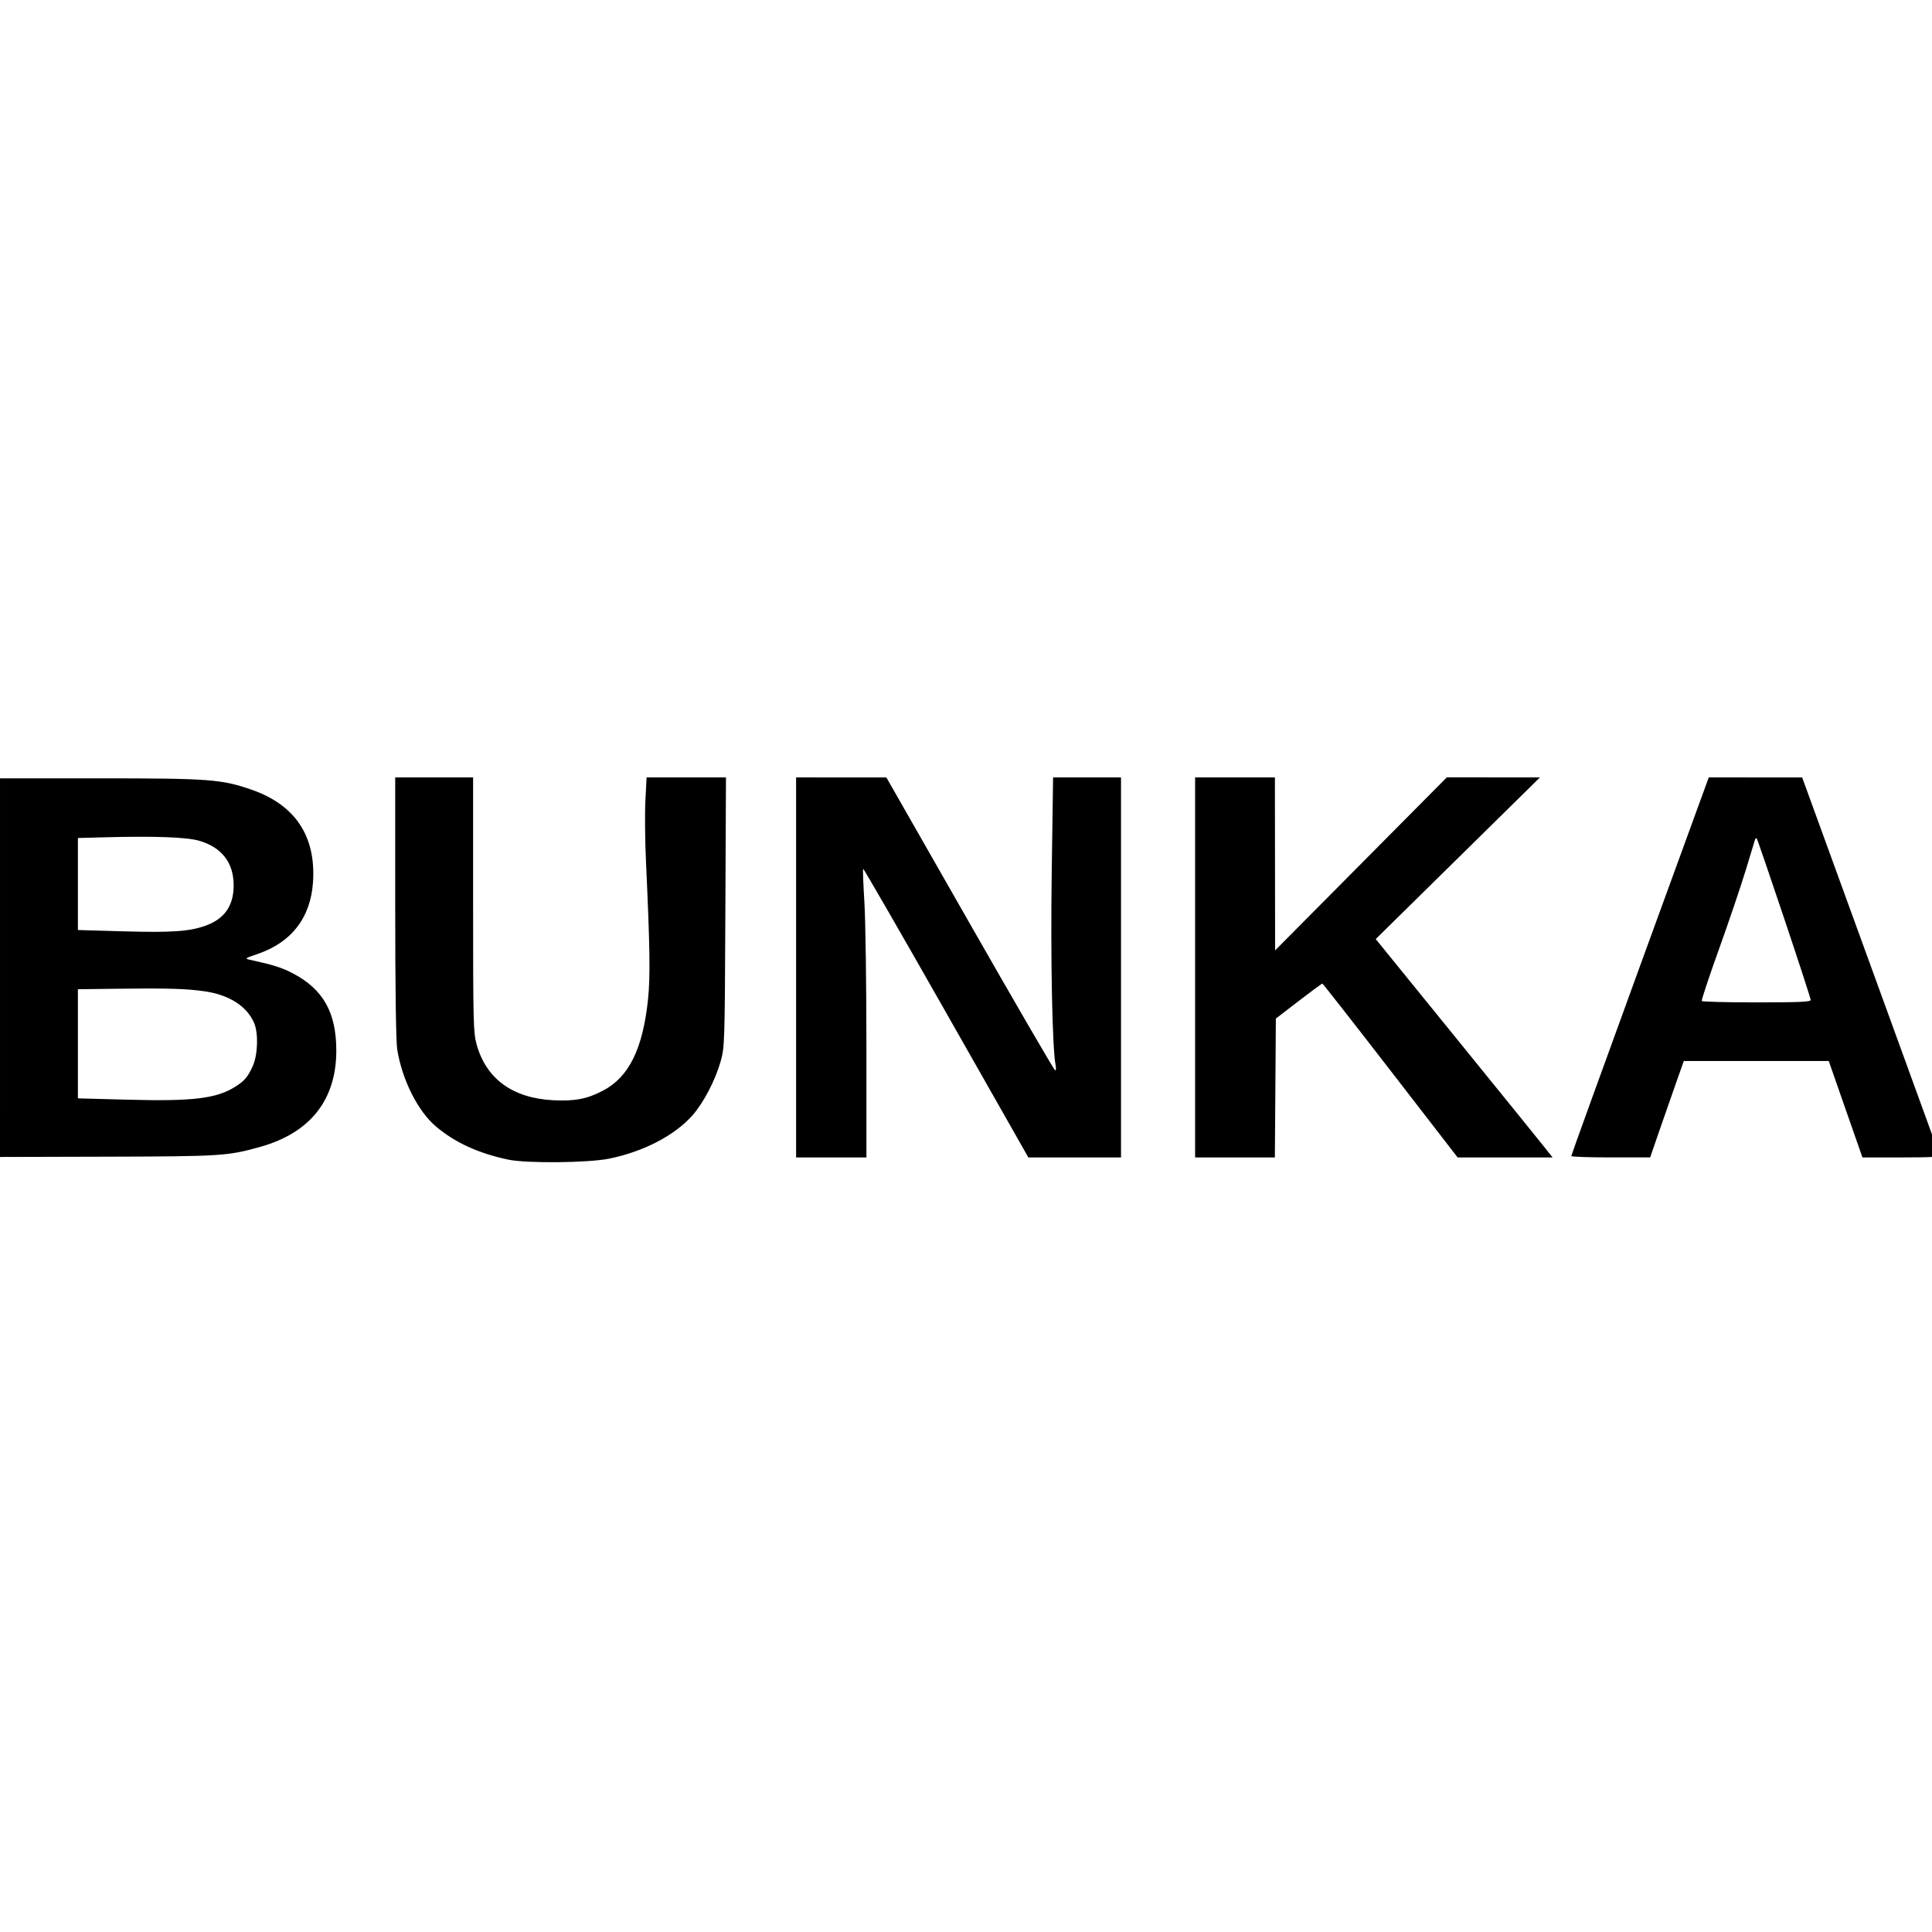 <svg width="256" height="256" viewBox="0 0 256 256" fill="none" xmlns="http://www.w3.org/2000/svg">
<g clip-path="url(#clip0_657_1149)">
<path fill-rule="evenodd" clip-rule="evenodd" d="M0.001 128.219L0 153.304L14.287 153.266C29.339 153.226 30.186 153.171 34.491 151.963C41.112 150.104 44.562 145.736 44.562 139.211C44.562 134.159 42.826 131.077 38.791 128.967C37.335 128.206 36.223 127.855 33.107 127.174C32.4 127.02 32.464 126.971 34.096 126.419C38.625 124.887 41.171 121.59 41.477 116.862C41.871 110.773 39.108 106.637 33.303 104.628C29.339 103.257 27.705 103.135 13.281 103.135H0.001L0.001 128.219ZM52.368 120.234C52.37 131.015 52.469 138.062 52.634 139.073C53.296 143.134 55.394 147.282 57.807 149.301C60.345 151.425 63.374 152.808 67.346 153.657C69.739 154.168 77.903 154.092 80.683 153.533C85.25 152.614 89.411 150.453 91.763 147.78C93.23 146.111 94.779 143.147 95.482 140.661C96.022 138.751 96.035 138.342 96.114 120.86L96.195 103.01H90.936H85.676L85.518 106.079C85.431 107.767 85.468 111.459 85.6 114.283C86.121 125.477 86.179 129.411 85.868 132.396C85.182 138.985 83.341 142.719 79.889 144.523C77.79 145.619 76.14 145.936 73.296 145.788C67.928 145.509 64.429 142.961 63.16 138.407C62.721 136.833 62.689 135.56 62.689 119.863V103.01H57.528H52.367L52.368 120.234ZM105.488 128.188V153.366H110.146H114.804V138.575C114.804 130.44 114.683 121.861 114.535 119.51C114.388 117.159 114.315 115.187 114.374 115.128C114.433 115.069 119.382 123.649 125.372 134.194L136.262 153.366H142.401H148.54V128.188V103.01H144.039H139.539L139.359 115.599C139.195 127.129 139.436 139.037 139.876 141.153C139.955 141.532 139.926 141.836 139.811 141.83C139.696 141.823 134.617 133.087 128.525 122.415L117.447 103.013L111.468 103.012L105.488 103.01V128.188ZM158.358 128.188V153.366H163.642H168.926L168.992 144.166L169.058 134.966L172.078 132.642C173.739 131.363 175.155 130.324 175.225 130.332C175.295 130.34 179.355 135.526 184.247 141.857L193.142 153.366H199.432H205.723L204.582 151.926C203.955 151.133 198.683 144.623 192.867 137.458L182.292 124.43L193.173 113.72L204.053 103.01L197.885 103.005L191.717 103L180.338 114.467L168.958 125.933L168.945 114.471L168.932 103.01H163.645H158.358V128.188ZM217.31 128C212.3 141.745 208.202 153.075 208.204 153.178C208.206 153.282 210.558 153.365 213.431 153.364L218.655 153.362L219.885 149.794C220.561 147.832 221.564 144.958 222.114 143.408L223.114 140.589H232.717L242.321 140.589L242.996 142.531C243.367 143.599 244.371 146.474 245.227 148.919L246.783 153.366H251.943C255.96 153.366 257.079 153.297 256.996 153.053C256.937 152.881 252.818 141.551 247.842 127.876L238.796 103.013L232.608 103.011L226.419 103.01L217.31 128ZM26.362 111.396C29.352 112.243 30.951 114.286 30.961 117.273C30.971 120.024 29.742 121.78 27.179 122.68C25.053 123.427 22.694 123.586 16.427 123.407L10.322 123.233V117.137V111.041L13.784 110.948C20.416 110.769 24.687 110.921 26.362 111.396ZM236.413 121.7C238.347 127.469 239.929 132.332 239.929 132.506C239.929 132.754 238.37 132.823 232.769 132.823C228.831 132.823 225.556 132.738 225.492 132.635C225.429 132.531 226.449 129.459 227.759 125.808C229.07 122.156 230.656 117.478 231.285 115.411C231.914 113.344 232.476 111.496 232.534 111.304C232.592 111.112 232.698 111.012 232.769 111.083C232.84 111.154 234.48 115.931 236.413 121.7ZM27.057 131.344C30.356 131.81 32.72 133.316 33.677 135.56C34.253 136.91 34.167 139.739 33.504 141.23C32.862 142.674 32.41 143.214 31.201 143.979C28.684 145.571 25.591 145.947 16.931 145.715L10.322 145.538V138.309V131.079L15.798 131.011C22.213 130.932 24.655 131.004 27.057 131.344Z" fill="black"/>
</g>
<defs>
<clipPath id="clip0_657_1149">
<rect width="256" height="256" fill="white"/>
</clipPath>
</defs>
</svg>
